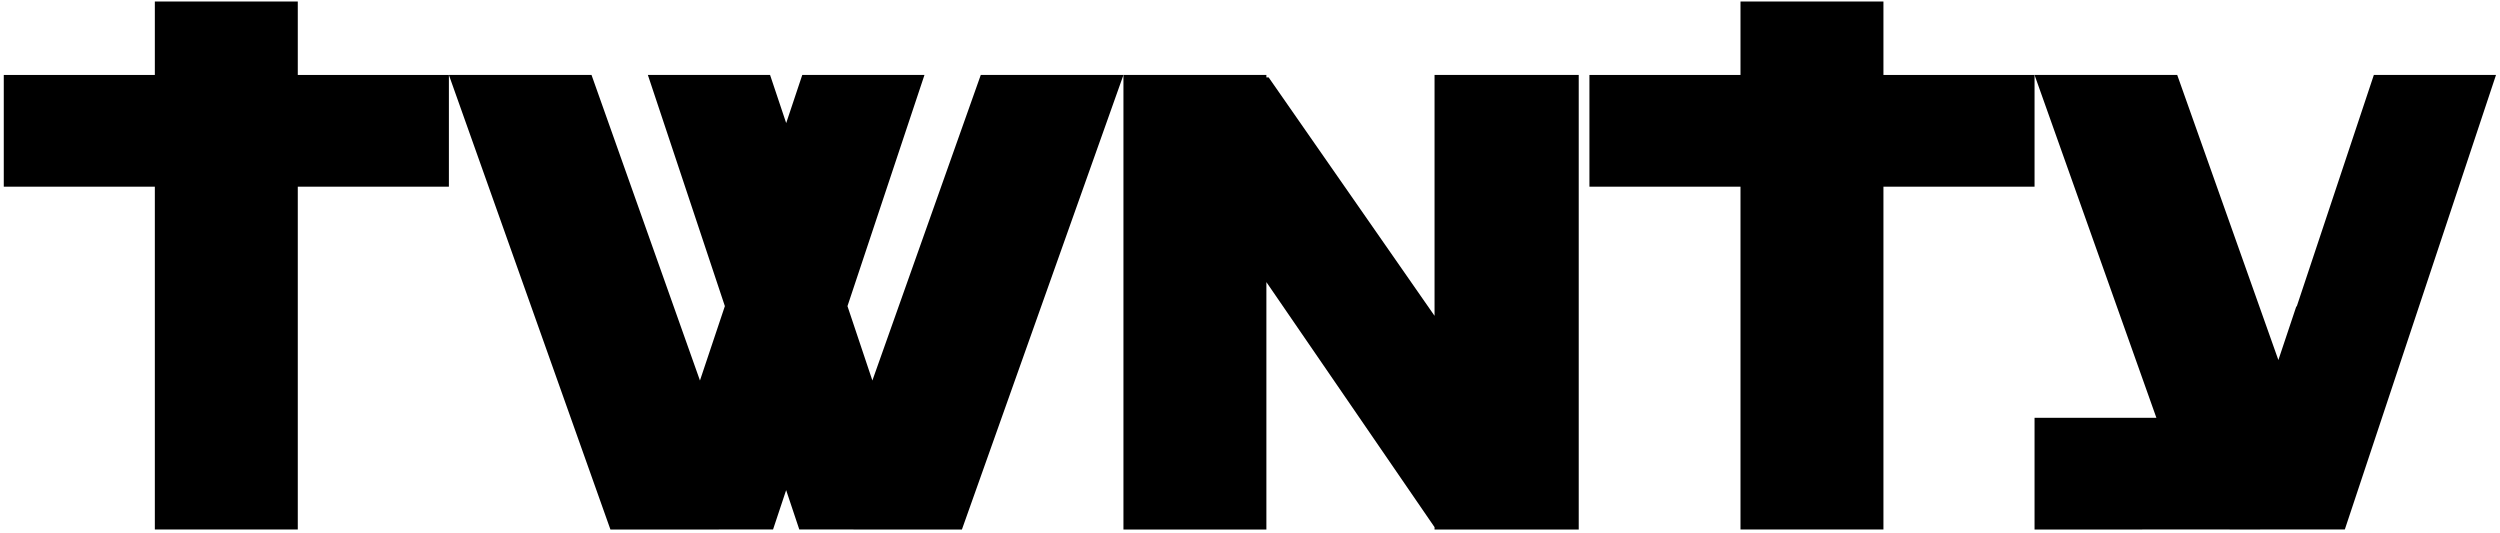 <svg width="563" height="120" viewBox="0 0 563 120" fill="none" xmlns="http://www.w3.org/2000/svg">
<path d="M391.96 0.34V16.88H357.94V42.04H391.96V119.24H424.15V42.04H458.18V16.88H424.15V0.34H391.96Z" fill="black"/>
<path d="M34.87 0.34V16.88H0.85V42.04H34.87V119.24H67.06V42.04H101.09V16.88H67.06V0.34H34.87Z" fill="black"/>
<path d="M145.9 16.88L163.24 68.94L157.63 85.69L133.21 16.88H101.09L137.47 119.25L174.09 119.24L177.04 110.38L180 119.24L216.62 119.25L253 16.88H220.87L196.46 85.69L190.85 68.94L208.19 16.88H180.67L177.05 27.72L173.42 16.88H145.9Z" fill="black"/>
<path d="M534.59 16.88L517.2 69.09L517.15 68.94L513.09 81.08L490.31 16.88H458.18L485.62 94.09H458.18V119.25L494.56 119.24H501.07L504.25 119.25L511.34 119.24H528L528.02 119.19L528.05 119.25L562.1 16.88H534.59Z" fill="black"/>
<path d="M323.06 16.88V71.12L285.7 17.43H285.19V16.88H253V38.06V70.81V119.25H285.19V96.86V64.35V63.53L323.06 118.72V119.25H355.53V16.88H323.06Z" fill="black"/>
</svg>
